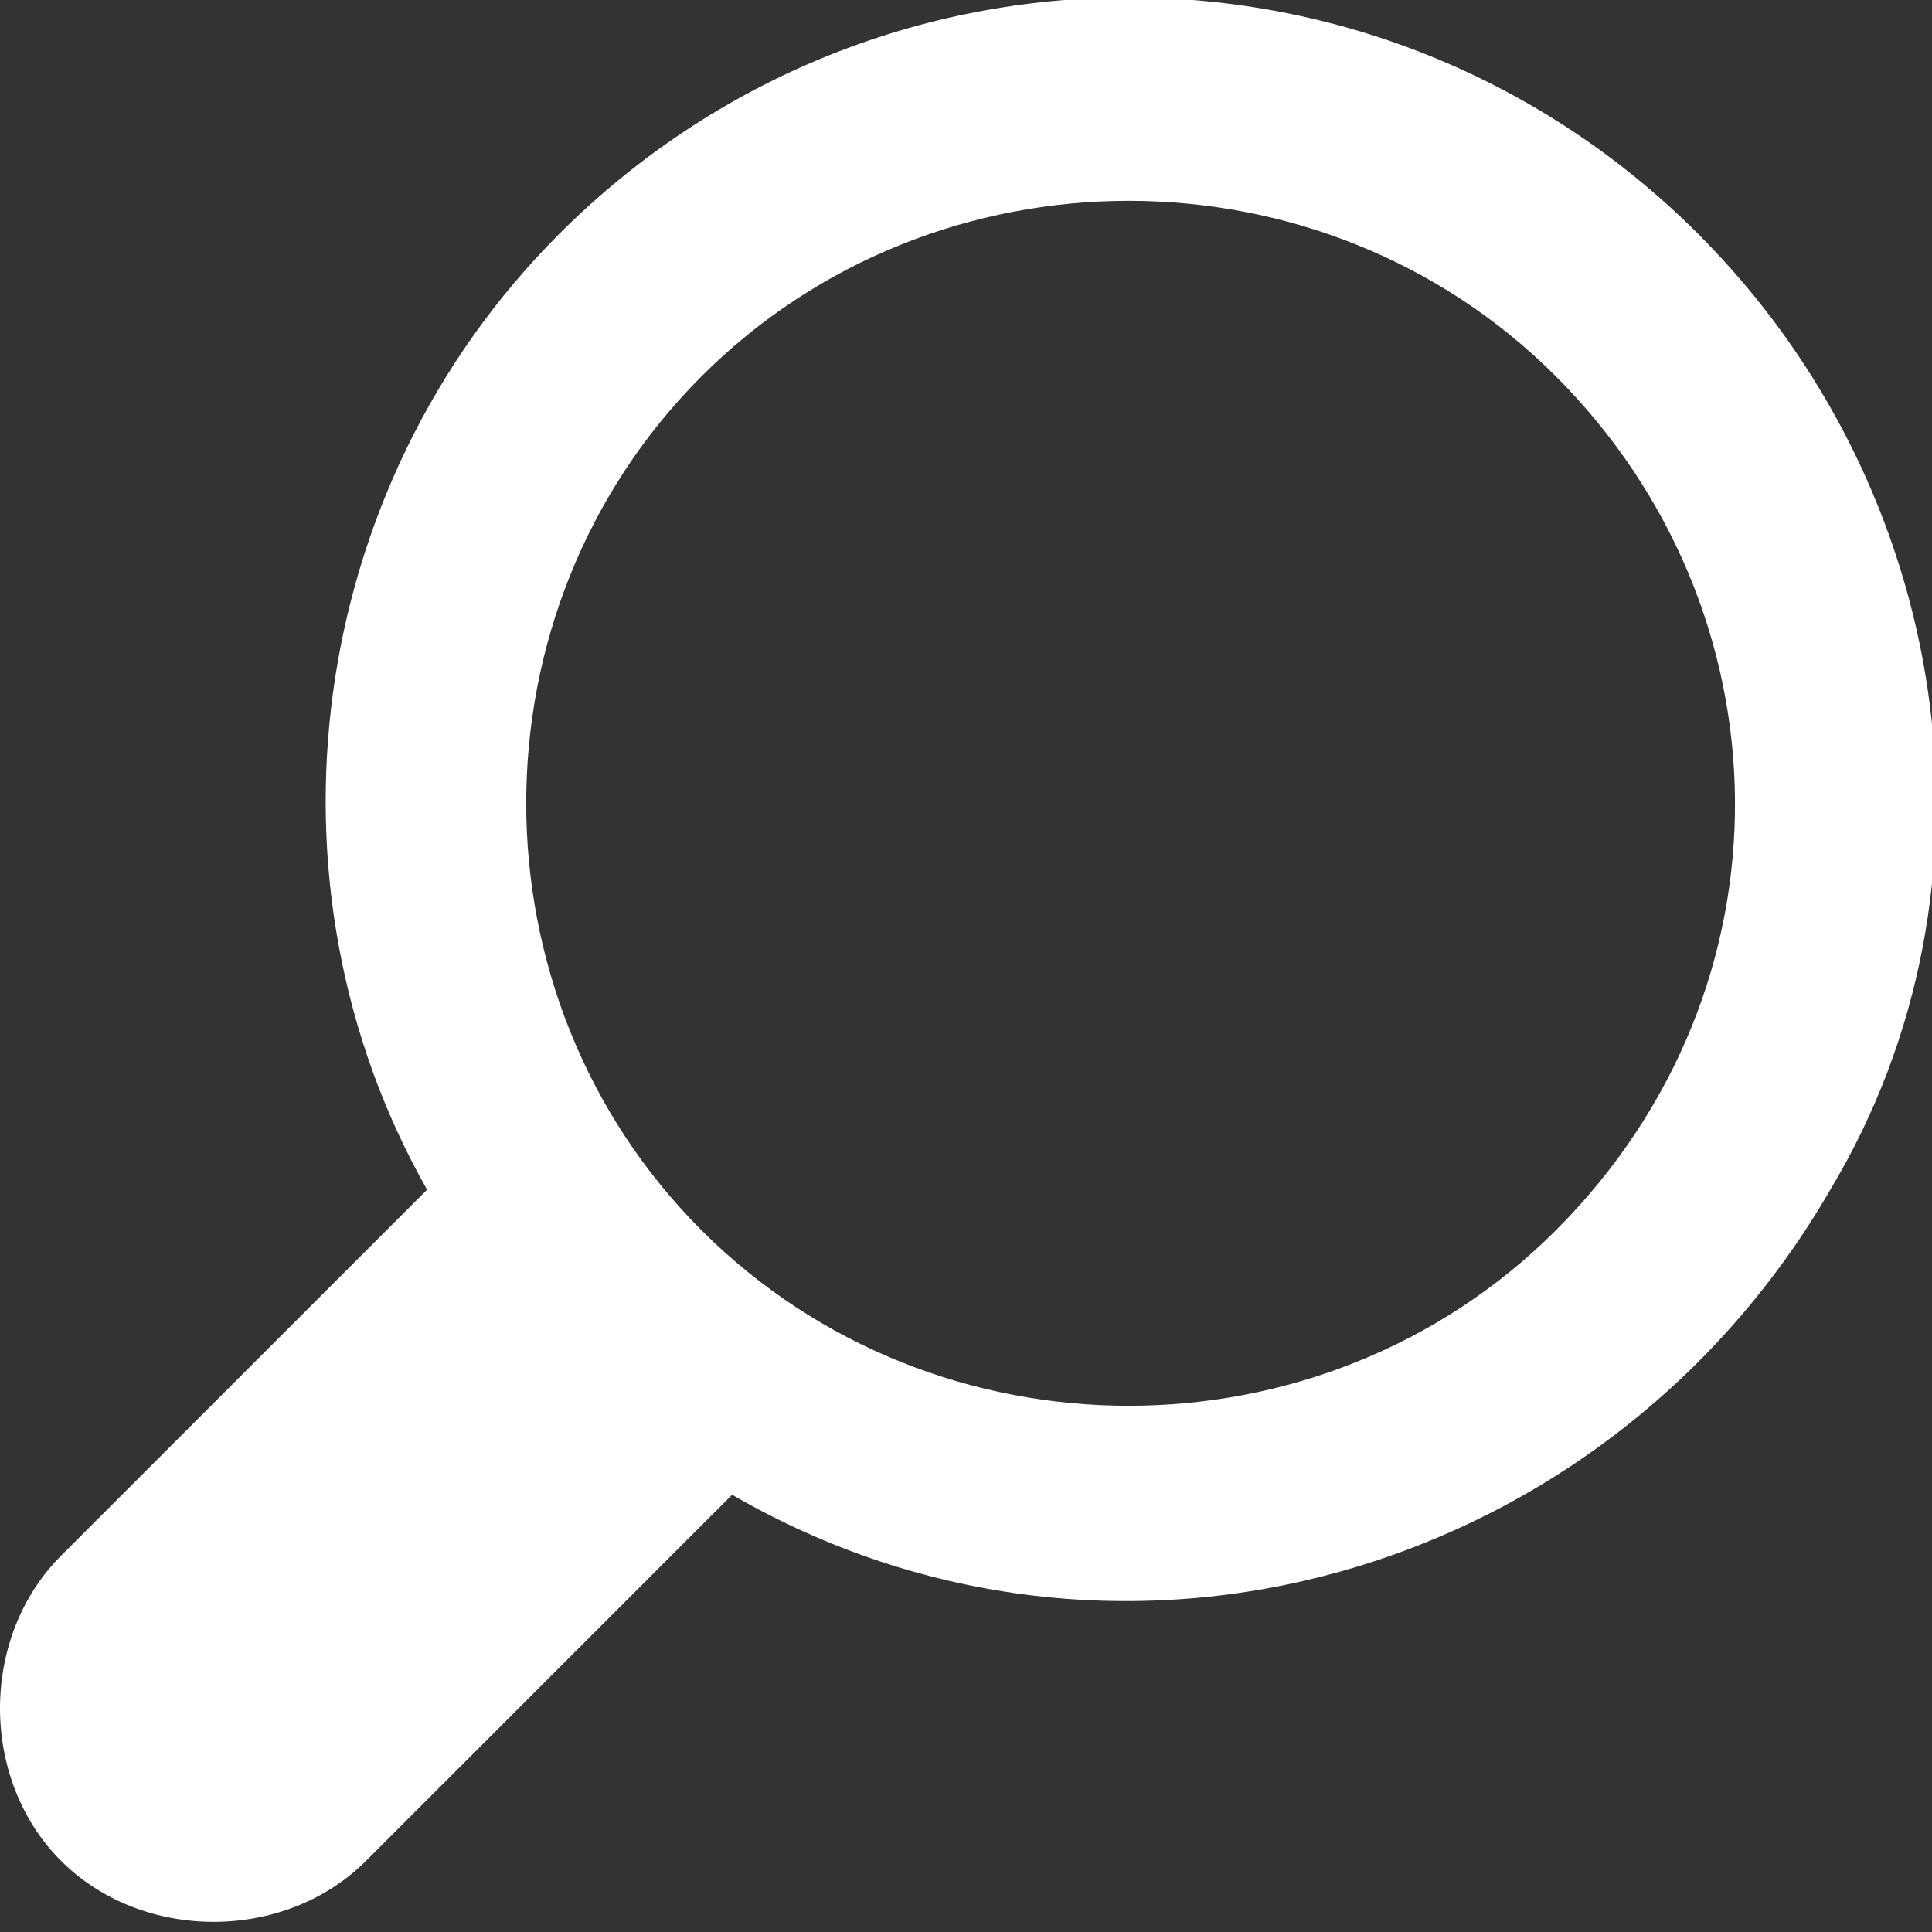<?xml version="1.0" encoding="utf-8"?>
<!-- Generator: Adobe Illustrator 24.0.0, SVG Export Plug-In . SVG Version: 6.00 Build 0)  -->
<svg version="1.1" id="Calque_1" xmlns="http://www.w3.org/2000/svg" xmlns:xlink="http://www.w3.org/1999/xlink" x="0px" y="0px"
	 viewBox="0 0 19 19" style="enable-background:new 0 0 19 19;" xml:space="preserve">
<rect x="0" y="0" width="19" height="19" fill="#333333" stroke="none"/>
<style type="text/css">
	.st0{fill:#FFFFFF;}
</style>
<path id="search" class="st0" d="M16.7,2.3c-3.1-3.1-8.1-3.1-11.2,0c-2.5,2.5-3,6.4-1.3,9.4l-3.6,3.6c-0.8,0.8-0.8,2.2,0,3
	s2.2,0.8,3,0l3.6-3.6c3.8,2.2,8.6,0.8,10.8-3C19.8,8.7,19.2,4.8,16.7,2.3z M15.3,12.1c-2.3,2.3-6.1,2.3-8.4,0S4.6,6,6.9,3.7
	c2.3-2.3,6.1-2.3,8.4,0C17.6,6,17.7,9.7,15.3,12.1C15.4,12.1,15.3,12.1,15.3,12.1L15.3,12.1z"/>
</svg>
